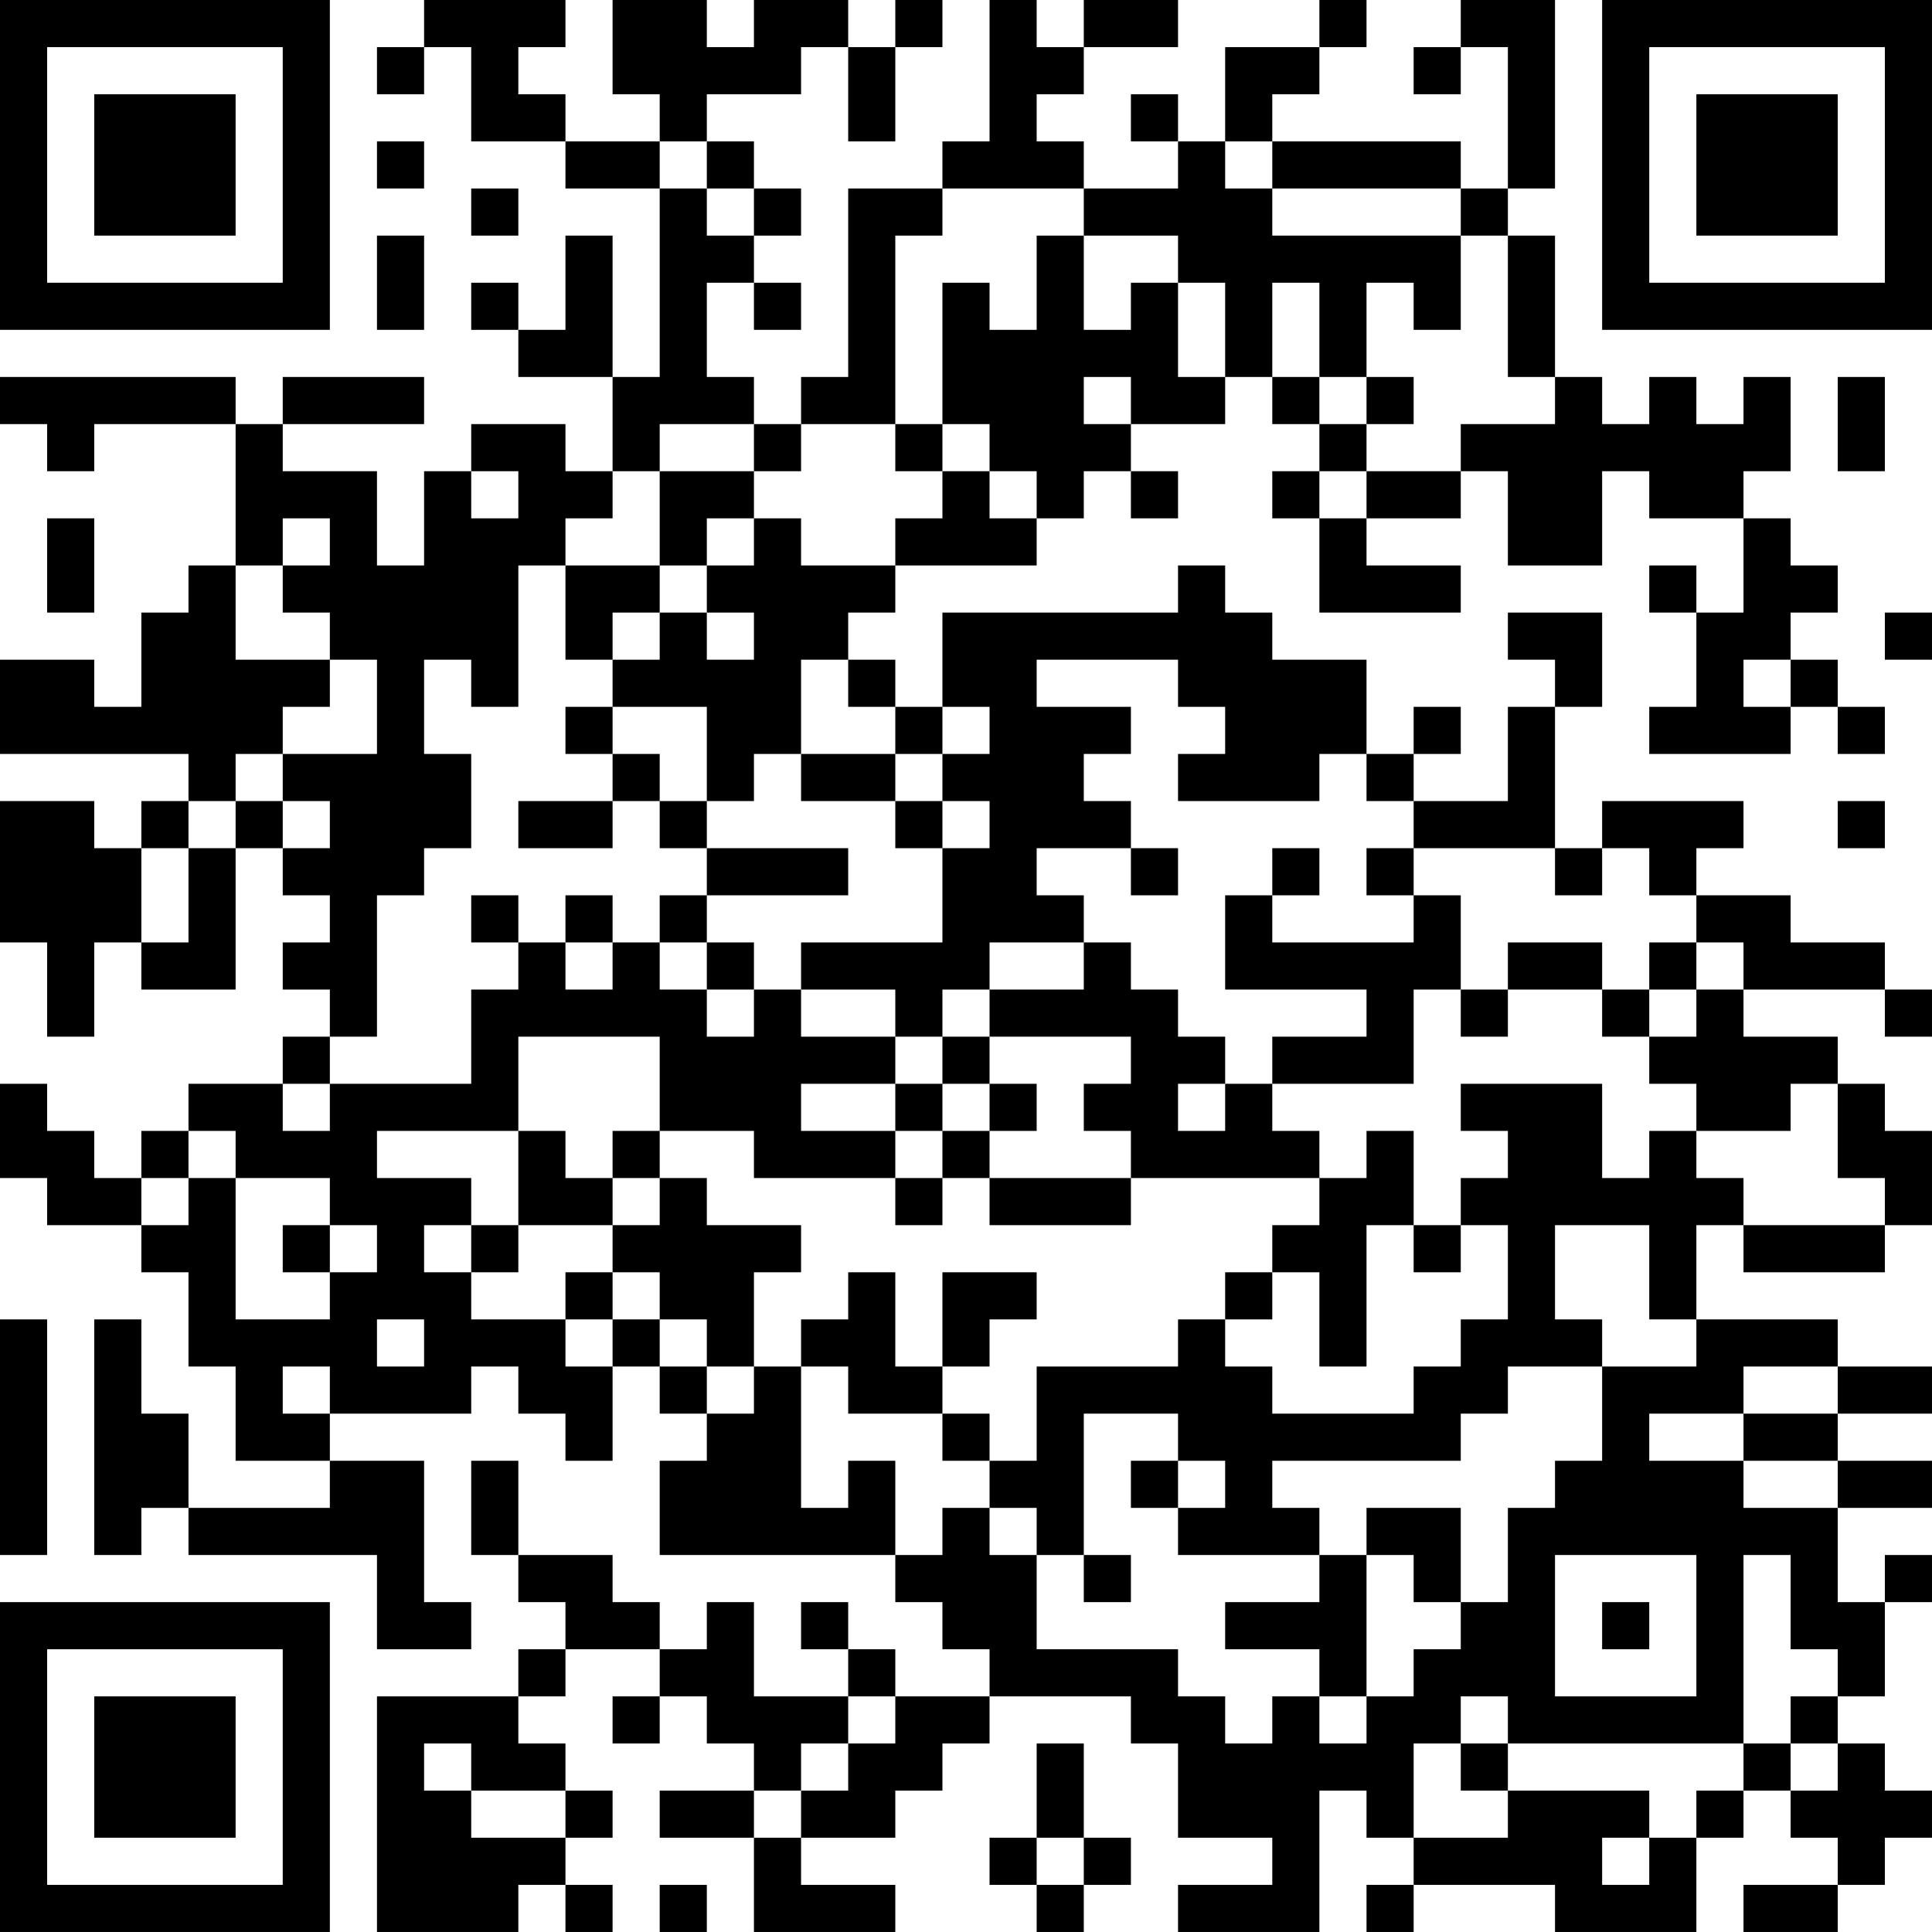 <?xml version="1.0" encoding="UTF-8"?>
<svg xmlns="http://www.w3.org/2000/svg" version="1.1" width="300" height="300" viewBox="0 0 300 300"><rect x="0" y="0" width="300" height="300" fill="#ffffff"/><g transform="scale(7.317)"><g transform="translate(0,0)"><path fill-rule="evenodd" d="M9 0L9 1L8 1L8 2L9 2L9 1L10 1L10 3L12 3L12 4L14 4L14 8L13 8L13 5L12 5L12 7L11 7L11 6L10 6L10 7L11 7L11 8L13 8L13 10L12 10L12 9L10 9L10 10L9 10L9 12L8 12L8 10L6 10L6 9L9 9L9 8L6 8L6 9L5 9L5 8L0 8L0 9L1 9L1 10L2 10L2 9L5 9L5 12L4 12L4 13L3 13L3 15L2 15L2 14L0 14L0 16L4 16L4 17L3 17L3 18L2 18L2 17L0 17L0 20L1 20L1 22L2 22L2 20L3 20L3 21L5 21L5 18L6 18L6 19L7 19L7 20L6 20L6 21L7 21L7 22L6 22L6 23L4 23L4 24L3 24L3 25L2 25L2 24L1 24L1 23L0 23L0 25L1 25L1 26L3 26L3 27L4 27L4 29L5 29L5 31L7 31L7 32L4 32L4 30L3 30L3 28L2 28L2 33L3 33L3 32L4 32L4 33L8 33L8 35L10 35L10 34L9 34L9 31L7 31L7 30L10 30L10 29L11 29L11 30L12 30L12 31L13 31L13 29L14 29L14 30L15 30L15 31L14 31L14 33L19 33L19 34L20 34L20 35L21 35L21 36L19 36L19 35L18 35L18 34L17 34L17 35L18 35L18 36L16 36L16 34L15 34L15 35L14 35L14 34L13 34L13 33L11 33L11 31L10 31L10 33L11 33L11 34L12 34L12 35L11 35L11 36L8 36L8 41L11 41L11 40L12 40L12 41L13 41L13 40L12 40L12 39L13 39L13 38L12 38L12 37L11 37L11 36L12 36L12 35L14 35L14 36L13 36L13 37L14 37L14 36L15 36L15 37L16 37L16 38L14 38L14 39L16 39L16 41L19 41L19 40L17 40L17 39L19 39L19 38L20 38L20 37L21 37L21 36L24 36L24 37L25 37L25 39L27 39L27 40L25 40L25 41L28 41L28 38L29 38L29 39L30 39L30 40L29 40L29 41L30 41L30 40L33 40L33 41L36 41L36 39L37 39L37 38L38 38L38 39L39 39L39 40L37 40L37 41L39 41L39 40L40 40L40 39L41 39L41 38L40 38L40 37L39 37L39 36L40 36L40 34L41 34L41 33L40 33L40 34L39 34L39 32L41 32L41 31L39 31L39 30L41 30L41 29L39 29L39 28L36 28L36 26L37 26L37 27L40 27L40 26L41 26L41 24L40 24L40 23L39 23L39 22L37 22L37 21L40 21L40 22L41 22L41 21L40 21L40 20L38 20L38 19L36 19L36 18L37 18L37 17L34 17L34 18L33 18L33 15L34 15L34 13L32 13L32 14L33 14L33 15L32 15L32 17L30 17L30 16L31 16L31 15L30 15L30 16L29 16L29 14L27 14L27 13L26 13L26 12L25 12L25 13L20 13L20 15L19 15L19 14L18 14L18 13L19 13L19 12L22 12L22 11L23 11L23 10L24 10L24 11L25 11L25 10L24 10L24 9L26 9L26 8L27 8L27 9L28 9L28 10L27 10L27 11L28 11L28 13L31 13L31 12L29 12L29 11L31 11L31 10L32 10L32 12L34 12L34 10L35 10L35 11L37 11L37 13L36 13L36 12L35 12L35 13L36 13L36 15L35 15L35 16L38 16L38 15L39 15L39 16L40 16L40 15L39 15L39 14L38 14L38 13L39 13L39 12L38 12L38 11L37 11L37 10L38 10L38 8L37 8L37 9L36 9L36 8L35 8L35 9L34 9L34 8L33 8L33 5L32 5L32 4L33 4L33 0L31 0L31 1L30 1L30 2L31 2L31 1L32 1L32 4L31 4L31 3L27 3L27 2L28 2L28 1L29 1L29 0L28 0L28 1L26 1L26 3L25 3L25 2L24 2L24 3L25 3L25 4L23 4L23 3L22 3L22 2L23 2L23 1L25 1L25 0L23 0L23 1L22 1L22 0L21 0L21 3L20 3L20 4L18 4L18 8L17 8L17 9L16 9L16 8L15 8L15 6L16 6L16 7L17 7L17 6L16 6L16 5L17 5L17 4L16 4L16 3L15 3L15 2L17 2L17 1L18 1L18 3L19 3L19 1L20 1L20 0L19 0L19 1L18 1L18 0L16 0L16 1L15 1L15 0L13 0L13 2L14 2L14 3L12 3L12 2L11 2L11 1L12 1L12 0ZM8 3L8 4L9 4L9 3ZM14 3L14 4L15 4L15 5L16 5L16 4L15 4L15 3ZM26 3L26 4L27 4L27 5L31 5L31 7L30 7L30 6L29 6L29 8L28 8L28 6L27 6L27 8L28 8L28 9L29 9L29 10L28 10L28 11L29 11L29 10L31 10L31 9L33 9L33 8L32 8L32 5L31 5L31 4L27 4L27 3ZM10 4L10 5L11 5L11 4ZM20 4L20 5L19 5L19 9L17 9L17 10L16 10L16 9L14 9L14 10L13 10L13 11L12 11L12 12L11 12L11 15L10 15L10 14L9 14L9 16L10 16L10 18L9 18L9 19L8 19L8 22L7 22L7 23L6 23L6 24L7 24L7 23L10 23L10 21L11 21L11 20L12 20L12 21L13 21L13 20L14 20L14 21L15 21L15 22L16 22L16 21L17 21L17 22L19 22L19 23L17 23L17 24L19 24L19 25L16 25L16 24L14 24L14 22L11 22L11 24L8 24L8 25L10 25L10 26L9 26L9 27L10 27L10 28L12 28L12 29L13 29L13 28L14 28L14 29L15 29L15 30L16 30L16 29L17 29L17 32L18 32L18 31L19 31L19 33L20 33L20 32L21 32L21 33L22 33L22 35L25 35L25 36L26 36L26 37L27 37L27 36L28 36L28 37L29 37L29 36L30 36L30 35L31 35L31 34L32 34L32 32L33 32L33 31L34 31L34 29L36 29L36 28L35 28L35 26L33 26L33 28L34 28L34 29L32 29L32 30L31 30L31 31L27 31L27 32L28 32L28 33L25 33L25 32L26 32L26 31L25 31L25 30L23 30L23 33L22 33L22 32L21 32L21 31L22 31L22 29L25 29L25 28L26 28L26 29L27 29L27 30L30 30L30 29L31 29L31 28L32 28L32 26L31 26L31 25L32 25L32 24L31 24L31 23L34 23L34 25L35 25L35 24L36 24L36 25L37 25L37 26L40 26L40 25L39 25L39 23L38 23L38 24L36 24L36 23L35 23L35 22L36 22L36 21L37 21L37 20L36 20L36 19L35 19L35 18L34 18L34 19L33 19L33 18L30 18L30 17L29 17L29 16L28 16L28 17L25 17L25 16L26 16L26 15L25 15L25 14L22 14L22 15L24 15L24 16L23 16L23 17L24 17L24 18L22 18L22 19L23 19L23 20L21 20L21 21L20 21L20 22L19 22L19 21L17 21L17 20L20 20L20 18L21 18L21 17L20 17L20 16L21 16L21 15L20 15L20 16L19 16L19 15L18 15L18 14L17 14L17 16L16 16L16 17L15 17L15 15L13 15L13 14L14 14L14 13L15 13L15 14L16 14L16 13L15 13L15 12L16 12L16 11L17 11L17 12L19 12L19 11L20 11L20 10L21 10L21 11L22 11L22 10L21 10L21 9L20 9L20 6L21 6L21 7L22 7L22 5L23 5L23 7L24 7L24 6L25 6L25 8L26 8L26 6L25 6L25 5L23 5L23 4ZM8 5L8 7L9 7L9 5ZM23 8L23 9L24 9L24 8ZM29 8L29 9L30 9L30 8ZM39 8L39 10L40 10L40 8ZM19 9L19 10L20 10L20 9ZM10 10L10 11L11 11L11 10ZM14 10L14 12L12 12L12 14L13 14L13 13L14 13L14 12L15 12L15 11L16 11L16 10ZM1 11L1 13L2 13L2 11ZM6 11L6 12L5 12L5 14L7 14L7 15L6 15L6 16L5 16L5 17L4 17L4 18L3 18L3 20L4 20L4 18L5 18L5 17L6 17L6 18L7 18L7 17L6 17L6 16L8 16L8 14L7 14L7 13L6 13L6 12L7 12L7 11ZM40 13L40 14L41 14L41 13ZM37 14L37 15L38 15L38 14ZM12 15L12 16L13 16L13 17L11 17L11 18L13 18L13 17L14 17L14 18L15 18L15 19L14 19L14 20L15 20L15 21L16 21L16 20L15 20L15 19L18 19L18 18L15 18L15 17L14 17L14 16L13 16L13 15ZM17 16L17 17L19 17L19 18L20 18L20 17L19 17L19 16ZM39 17L39 18L40 18L40 17ZM24 18L24 19L25 19L25 18ZM27 18L27 19L26 19L26 21L29 21L29 22L27 22L27 23L26 23L26 22L25 22L25 21L24 21L24 20L23 20L23 21L21 21L21 22L20 22L20 23L19 23L19 24L20 24L20 25L19 25L19 26L20 26L20 25L21 25L21 26L24 26L24 25L28 25L28 26L27 26L27 27L26 27L26 28L27 28L27 27L28 27L28 29L29 29L29 26L30 26L30 27L31 27L31 26L30 26L30 24L29 24L29 25L28 25L28 24L27 24L27 23L30 23L30 21L31 21L31 22L32 22L32 21L34 21L34 22L35 22L35 21L36 21L36 20L35 20L35 21L34 21L34 20L32 20L32 21L31 21L31 19L30 19L30 18L29 18L29 19L30 19L30 20L27 20L27 19L28 19L28 18ZM10 19L10 20L11 20L11 19ZM12 19L12 20L13 20L13 19ZM21 22L21 23L20 23L20 24L21 24L21 25L24 25L24 24L23 24L23 23L24 23L24 22ZM21 23L21 24L22 24L22 23ZM25 23L25 24L26 24L26 23ZM4 24L4 25L3 25L3 26L4 26L4 25L5 25L5 28L7 28L7 27L8 27L8 26L7 26L7 25L5 25L5 24ZM11 24L11 26L10 26L10 27L11 27L11 26L13 26L13 27L12 27L12 28L13 28L13 27L14 27L14 28L15 28L15 29L16 29L16 27L17 27L17 26L15 26L15 25L14 25L14 24L13 24L13 25L12 25L12 24ZM13 25L13 26L14 26L14 25ZM6 26L6 27L7 27L7 26ZM18 27L18 28L17 28L17 29L18 29L18 30L20 30L20 31L21 31L21 30L20 30L20 29L21 29L21 28L22 28L22 27L20 27L20 29L19 29L19 27ZM0 28L0 33L1 33L1 28ZM8 28L8 29L9 29L9 28ZM6 29L6 30L7 30L7 29ZM37 29L37 30L35 30L35 31L37 31L37 32L39 32L39 31L37 31L37 30L39 30L39 29ZM24 31L24 32L25 32L25 31ZM29 32L29 33L28 33L28 34L26 34L26 35L28 35L28 36L29 36L29 33L30 33L30 34L31 34L31 32ZM23 33L23 34L24 34L24 33ZM33 33L33 36L36 36L36 33ZM37 33L37 37L32 37L32 36L31 36L31 37L30 37L30 39L32 39L32 38L35 38L35 39L34 39L34 40L35 40L35 39L36 39L36 38L37 38L37 37L38 37L38 38L39 38L39 37L38 37L38 36L39 36L39 35L38 35L38 33ZM34 34L34 35L35 35L35 34ZM18 36L18 37L17 37L17 38L16 38L16 39L17 39L17 38L18 38L18 37L19 37L19 36ZM9 37L9 38L10 38L10 39L12 39L12 38L10 38L10 37ZM22 37L22 39L21 39L21 40L22 40L22 41L23 41L23 40L24 40L24 39L23 39L23 37ZM31 37L31 38L32 38L32 37ZM22 39L22 40L23 40L23 39ZM14 40L14 41L15 41L15 40ZM0 0L0 7L7 7L7 0ZM1 1L1 6L6 6L6 1ZM2 2L2 5L5 5L5 2ZM34 0L34 7L41 7L41 0ZM35 1L35 6L40 6L40 1ZM36 2L36 5L39 5L39 2ZM0 34L0 41L7 41L7 34ZM1 35L1 40L6 40L6 35ZM2 36L2 39L5 39L5 36Z" fill="#000000"/></g></g></svg>
